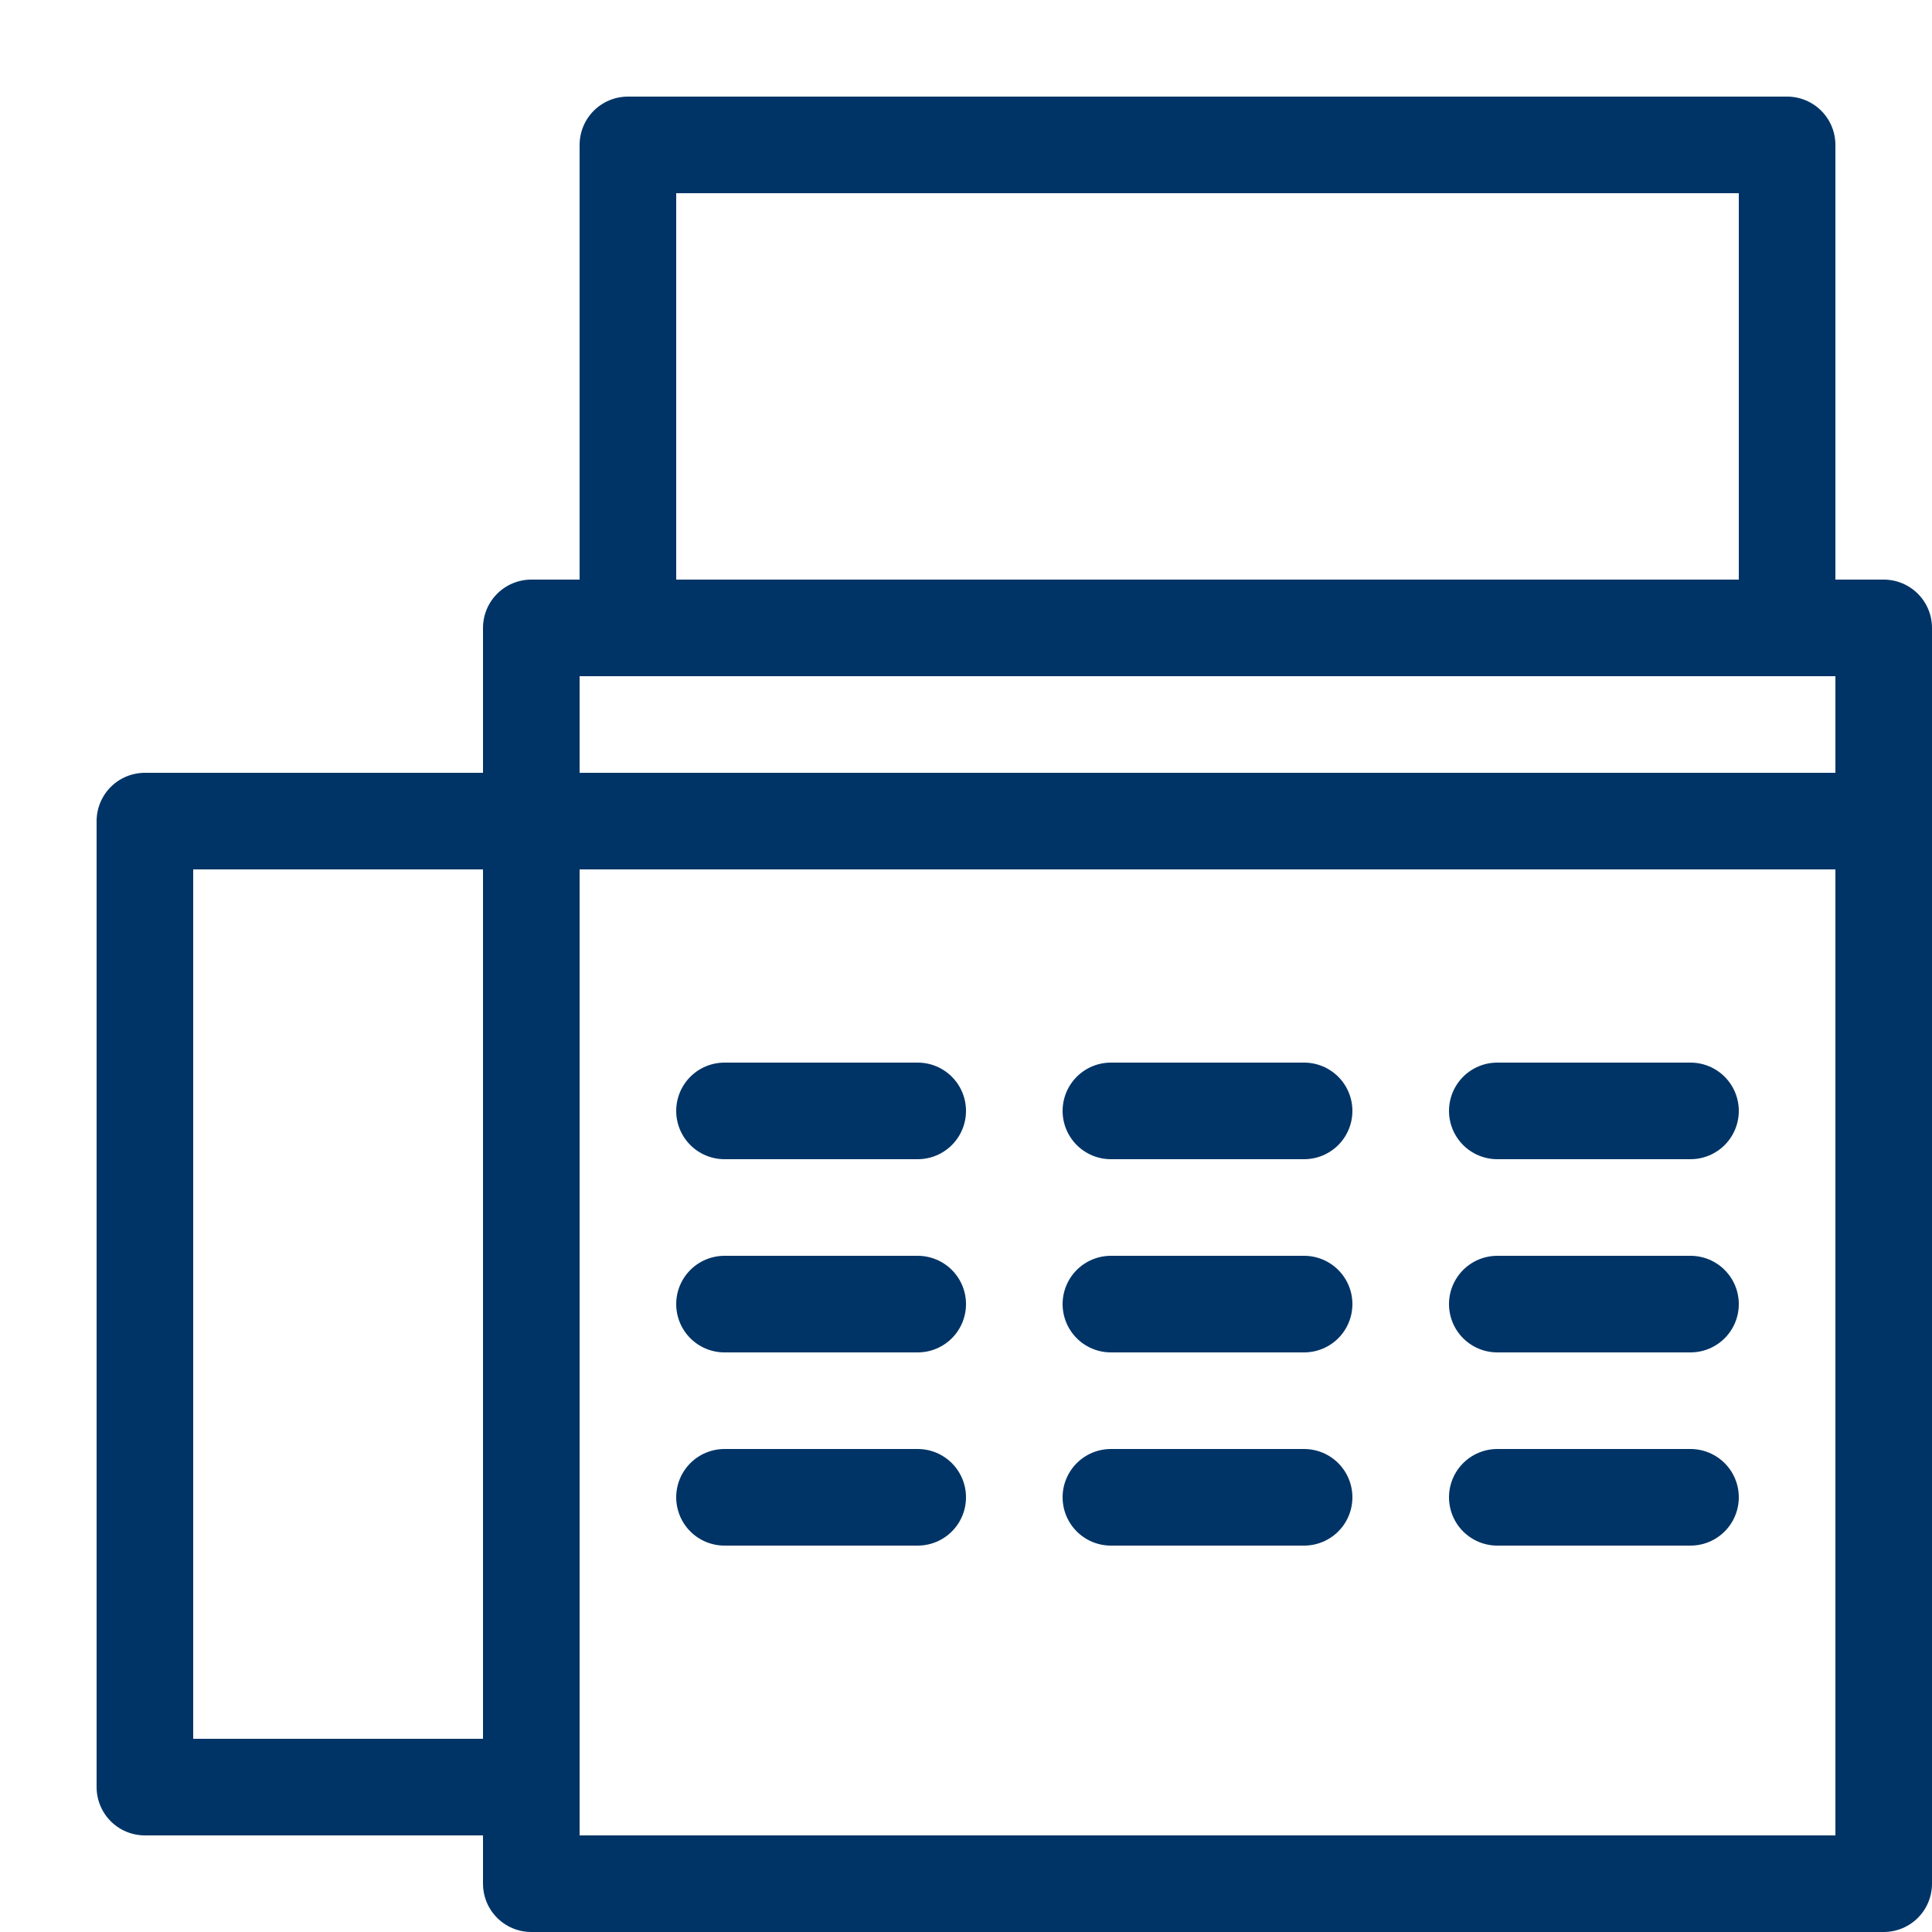 <svg xmlns="http://www.w3.org/2000/svg" width="20" height="20" viewBox="0 0 20 20">
  <g id="i-fax" transform="translate(-407 -1945)">
    <rect id="Rectangle_191" data-name="Rectangle 191" width="20" height="20" transform="translate(407 1945)" fill="none"/>
    <rect id="Rectangle_188" data-name="Rectangle 188" width="14" height="13" transform="translate(412.5 1951.5)" fill="none" stroke="#003466" stroke-linecap="round" stroke-linejoin="round" stroke-width="1"/>
    <rect id="Rectangle_189" data-name="Rectangle 189" width="4" height="10" transform="translate(408.5 1953.5)" fill="none" stroke="#003466" stroke-linecap="round" stroke-linejoin="round" stroke-width="1"/>
    <rect id="Rectangle_190" data-name="Rectangle 190" width="12" height="5" transform="translate(413.5 1946.5)" fill="none" stroke="#003466" stroke-linecap="round" stroke-linejoin="round" stroke-width="1"/>
    <line id="Line_6" data-name="Line 6" x2="2" transform="translate(414.5 1956.5)" fill="none" stroke="#003466" stroke-linecap="round" stroke-linejoin="round" stroke-width="1"/>
    <line id="Line_7" data-name="Line 7" x2="2" transform="translate(414.5 1958.5)" fill="none" stroke="#003466" stroke-linecap="round" stroke-linejoin="round" stroke-width="1"/>
    <line id="Line_8" data-name="Line 8" x2="2" transform="translate(414.5 1960.5)" fill="none" stroke="#003466" stroke-linecap="round" stroke-linejoin="round" stroke-width="1"/>
    <line id="Line_9" data-name="Line 9" x2="2" transform="translate(418.5 1956.5)" fill="none" stroke="#003466" stroke-linecap="round" stroke-linejoin="round" stroke-width="1"/>
    <line id="Line_10" data-name="Line 10" x2="2" transform="translate(418.5 1958.5)" fill="none" stroke="#003466" stroke-linecap="round" stroke-linejoin="round" stroke-width="1"/>
    <line id="Line_11" data-name="Line 11" x2="2" transform="translate(418.5 1960.5)" fill="none" stroke="#003466" stroke-linecap="round" stroke-linejoin="round" stroke-width="1"/>
    <line id="Line_12" data-name="Line 12" x2="2" transform="translate(422.5 1956.5)" fill="none" stroke="#003466" stroke-linecap="round" stroke-linejoin="round" stroke-width="1"/>
    <line id="Line_13" data-name="Line 13" x2="2" transform="translate(422.5 1958.5)" fill="none" stroke="#003466" stroke-linecap="round" stroke-linejoin="round" stroke-width="1"/>
    <line id="Line_14" data-name="Line 14" x2="2" transform="translate(422.5 1960.5)" fill="none" stroke="#003466" stroke-linecap="round" stroke-linejoin="round" stroke-width="1"/>
    <line id="Line_15" data-name="Line 15" x2="14" transform="translate(412.5 1953.5)" fill="none" stroke="#003466" stroke-linecap="round" stroke-linejoin="round" stroke-width="1"/>
  </g>
</svg>
